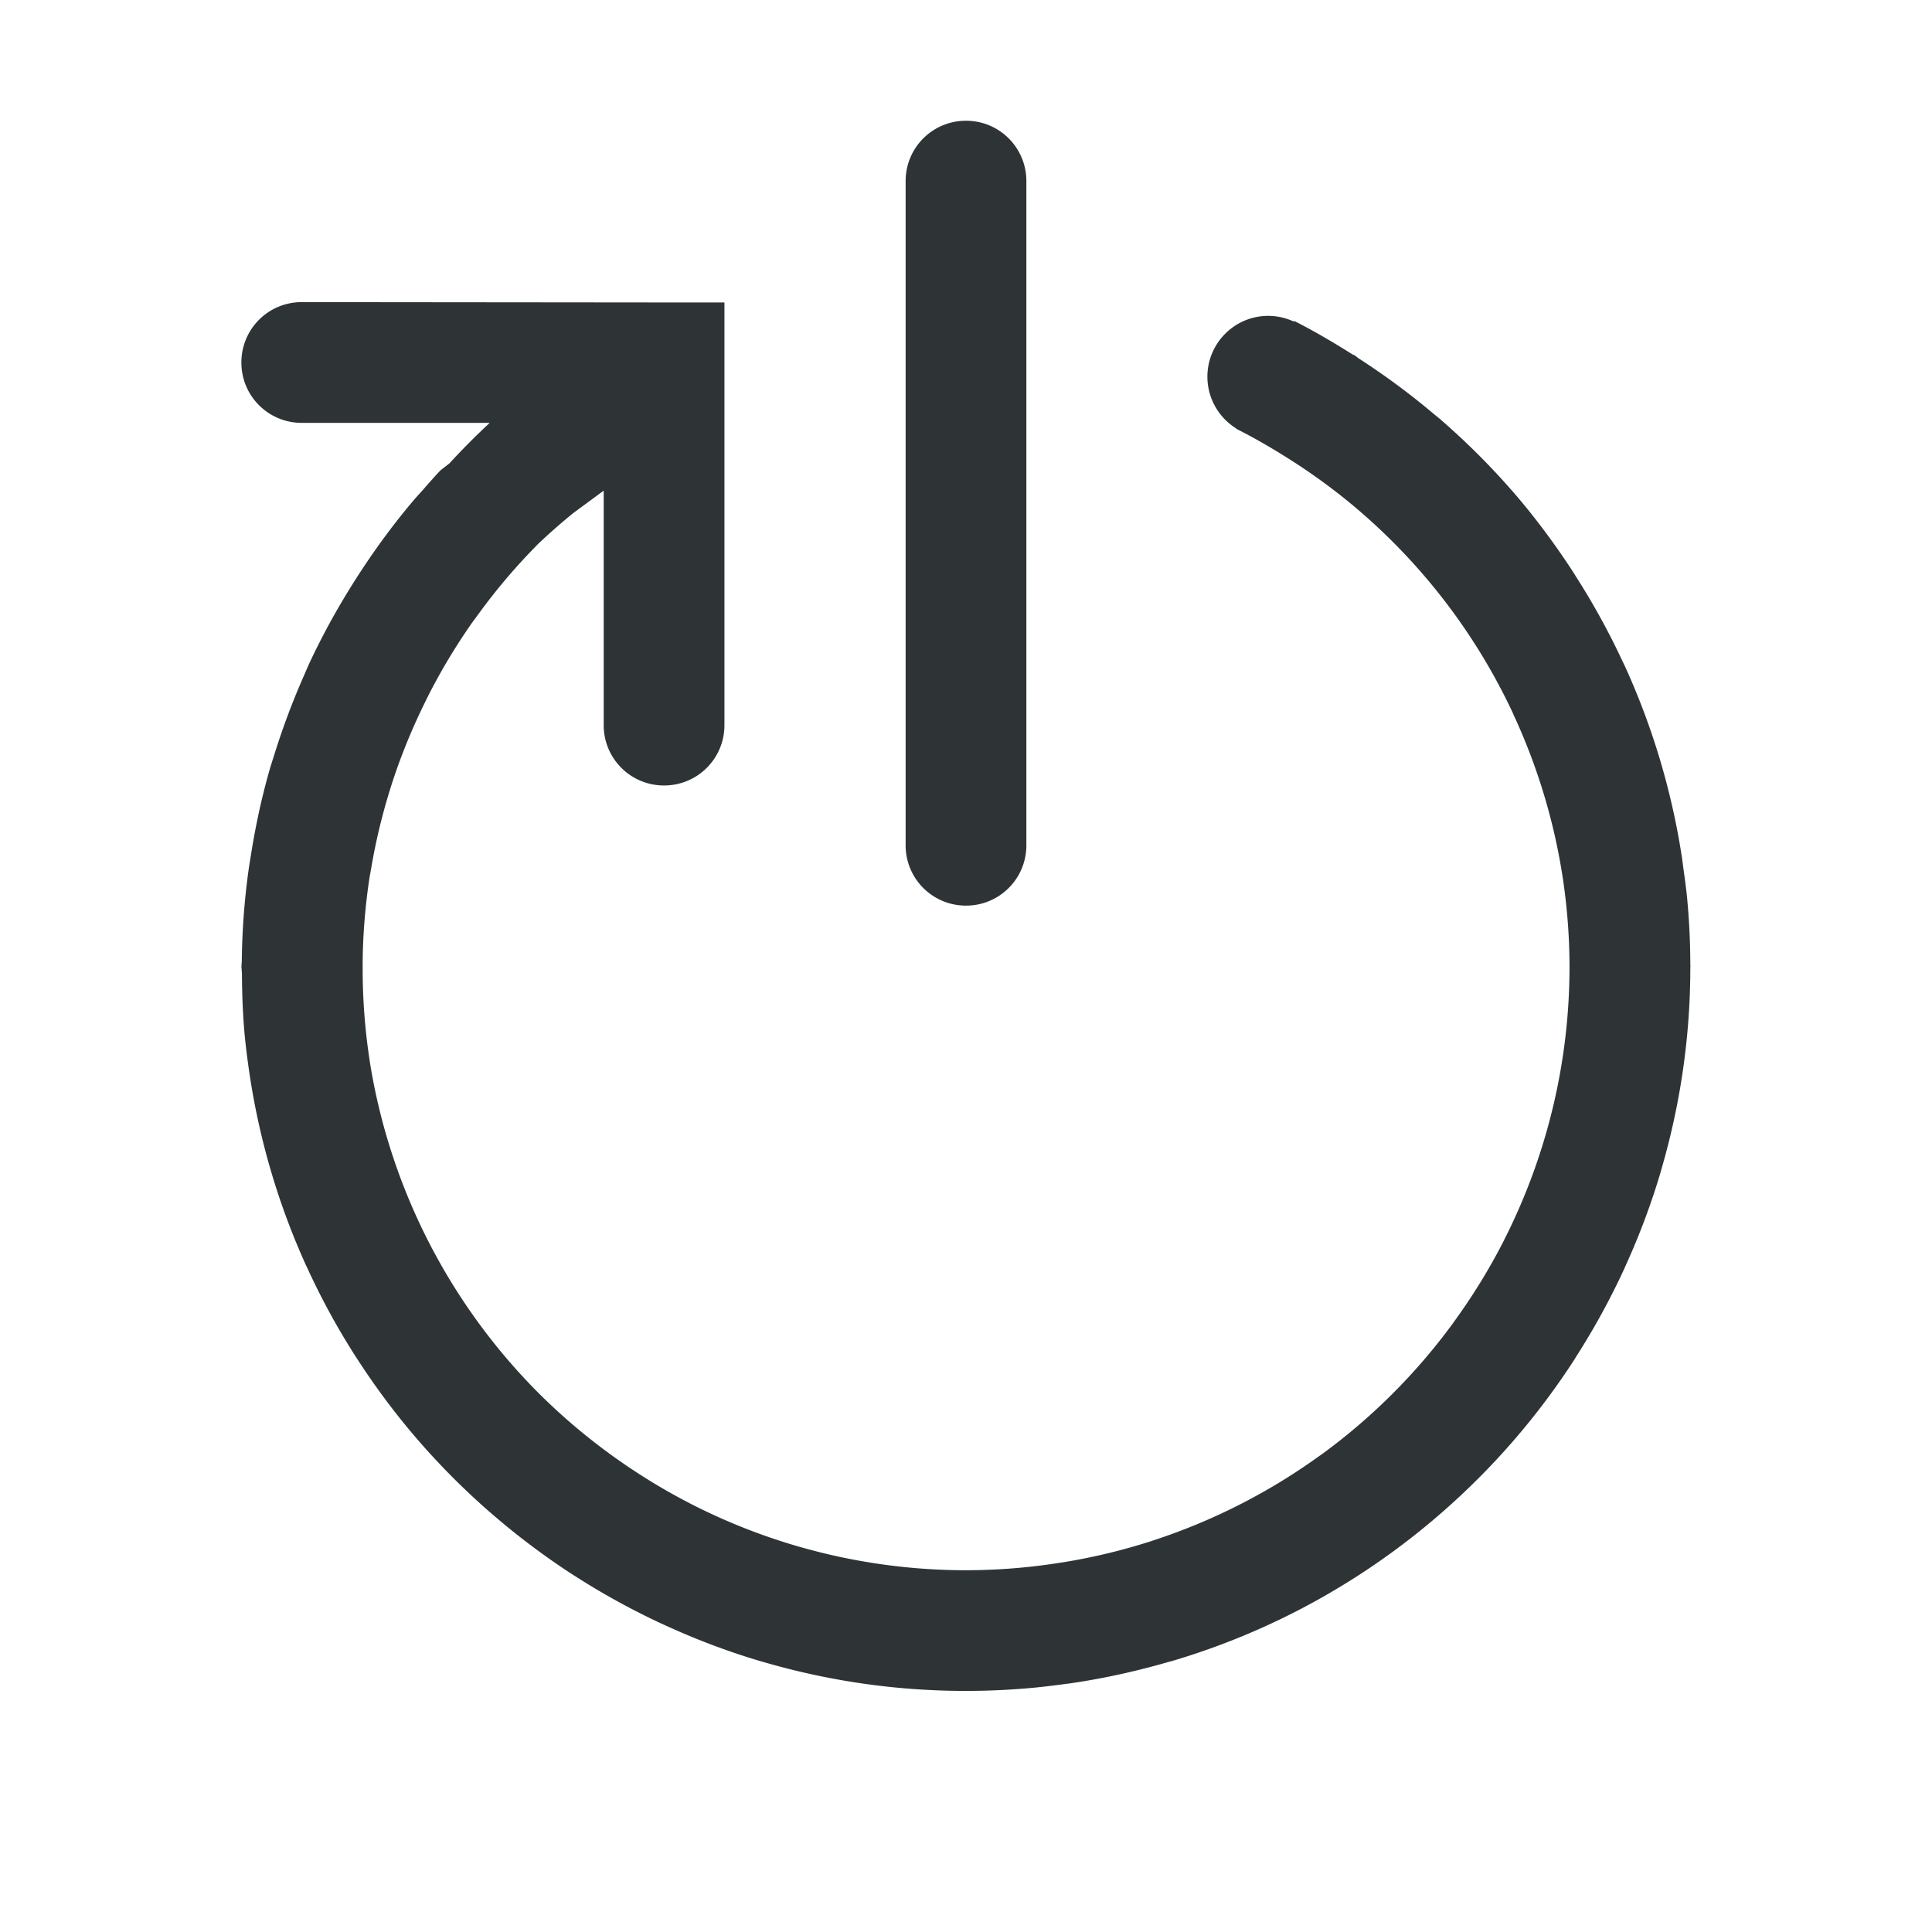 <svg height="32" viewBox="0 0 32 32" width="32" xmlns="http://www.w3.org/2000/svg"><path d="m16 2c-.554 0-1 .446-1 1v11c0 .554.446 1 1 1s1-.446 1-1v-11c0-.554-.446-1-1-1zm-11.002 3.004c-.554 0-1 .446-1 1 0.0.554.446 1 1 1h3.113a12 12 0 0 0 -.668.672l-.146.113c-.106.111-.206.227-.307.342a12 12 0 0 0 -.115.127c-.332.389-.633.797-.91 1.221a12 12 0 0 0 -.121.189c-.27.429-.514.874-.727 1.332a12 12 0 0 0 -.07.162c-.199.447-.37.904-.514 1.371a12 12 0 0 0 -.062.197c-.136.471-.239.952-.316 1.438a12 12 0 0 0 -.041.264c-.067.49-.104.986-.109 1.484a12 12 0 0 0 -.006.088 12 12 0 0 0 .008.117c.002.338.014.676.045 1.016.017.185.041.367.066.549a12 12 0 0 0 .006.041c.166 1.149.493 2.239.953 3.25a12 12 0 0 0 .012.023c.235.514.505 1.007.807 1.477a12 12 0 0 0 .018.027c.301.466.631.909.99 1.326a12 12 0 0 0 .053.061c.355.406.736.787 1.141 1.141a12 12 0 0 0 .088.076c.41.352.843.676 1.297.971a12 12 0 0 0 .062.039c.463.296.946.56 1.447.791a12 12 0 0 0 .045.02c.506.231 1.029.429 1.568.588a12 12 0 0 0 .029.008c1.418.415 2.937.576 4.498.428.185-.018.368-.041.551-.066a12 12 0 0 0 .035-.004c.56-.081 1.103-.202 1.633-.355a12 12 0 0 0 .047-.012c1.662-.489 3.161-1.324 4.426-2.414a12 12 0 0 0 .061-.053c.411-.359.798-.745 1.156-1.156a12 12 0 0 0 .051-.059c.358-.415.686-.854.984-1.314a12 12 0 0 0 .031-.051c.295-.461.56-.944.791-1.443a12 12 0 0 0 .029-.066c.231-.508.427-1.032.586-1.572a12 12 0 0 0 0-.004c.314-1.07.484-2.197.484-3.357a12 12 0 0 0 .002-.02 12 12 0 0 0 -.002-.035c-.001-.363-.018-.727-.053-1.096-.017-.176-.042-.35-.066-.523a12 12 0 0 0 -.012-.098c-.166-1.121-.488-2.199-.947-3.209a12 12 0 0 0 -.055-.115c-.221-.472-.472-.929-.752-1.367a12 12 0 0 0 -.084-.133c-.303-.461-.634-.904-.998-1.32a12 12 0 0 0 -.008-.008c-.367-.419-.765-.812-1.189-1.178a12 12 0 0 0 -.076-.061c-.394-.334-.812-.643-1.25-.926a12 12 0 0 0 -.086-.064l-.004.006c-.318-.201-.642-.392-.98-.564l-.008.01c-.161-.075-.338-.106-.516-.09-.555.052-.963.544-.91 1.1.03.314.206.596.475.762l-.002.004c.297.149.582.315.859.49a10 10 0 0 1 1.123.82c.001.001.003.003.004.004a10 10 0 0 1 1.9 2.148c.001.002.003.004.004.006a10 10 0 0 1 .697 1.252c.002.004.002.008.004.012a10 10 0 0 1 .822 2.738c.001.005.001.009.002.014a10 10 0 0 1 .105 1.395c0.0.014 0.0.029 0 .043a10 10 0 0 1 -1.078 4.504c-.007.014-.014.029-.021.043a10 10 0 0 1 -.791 1.289c-.011.016-.022.031-.033.047a10 10 0 0 1 -2.197 2.193c-.005.004-.011.006-.016.01a10 10 0 0 1 -2.77 1.408l-.002.002h-.002a10 10 0 0 1 -1.506.361c-.01.002-.02.002-.029.004a10 10 0 0 1 -1.553.123 10 10 0 0 1 -4.525-1.084c-.01-.005-.021-.01-.031-.016a10 10 0 0 1 -1.283-.785c-.023-.016-.046-.032-.068-.049a10 10 0 0 1 -1.166-.996c-.003-.003-.005-.005-.008-.008a10 10 0 0 1 -2.418-3.941c-.006-.018-.012-.036-.018-.055a10 10 0 0 1 -.355-1.484c-.002-.01-.002-.02-.004-.029a10 10 0 0 1 -.115-1.453c-0-.065-.001-.13 0-.195a10 10 0 0 1 .109-1.348c.01-.067.024-.134.035-.201a10 10 0 0 1 .305-1.273c.02-.064.039-.128.061-.191a10 10 0 0 1 .51-1.242c.027-.055.054-.111.082-.166a10 10 0 0 1 .709-1.176c.034-.048.071-.095.105-.143a10 10 0 0 1 .865-1.035c.04-.041.079-.082.119-.123a10 10 0 0 1 .596-.523l.496-.365v3.883c0 .554.446 1 1 1 .554 0 1-.446 1-1v-5.15-1.85h-.74z" fill="#2e3436"/></svg>